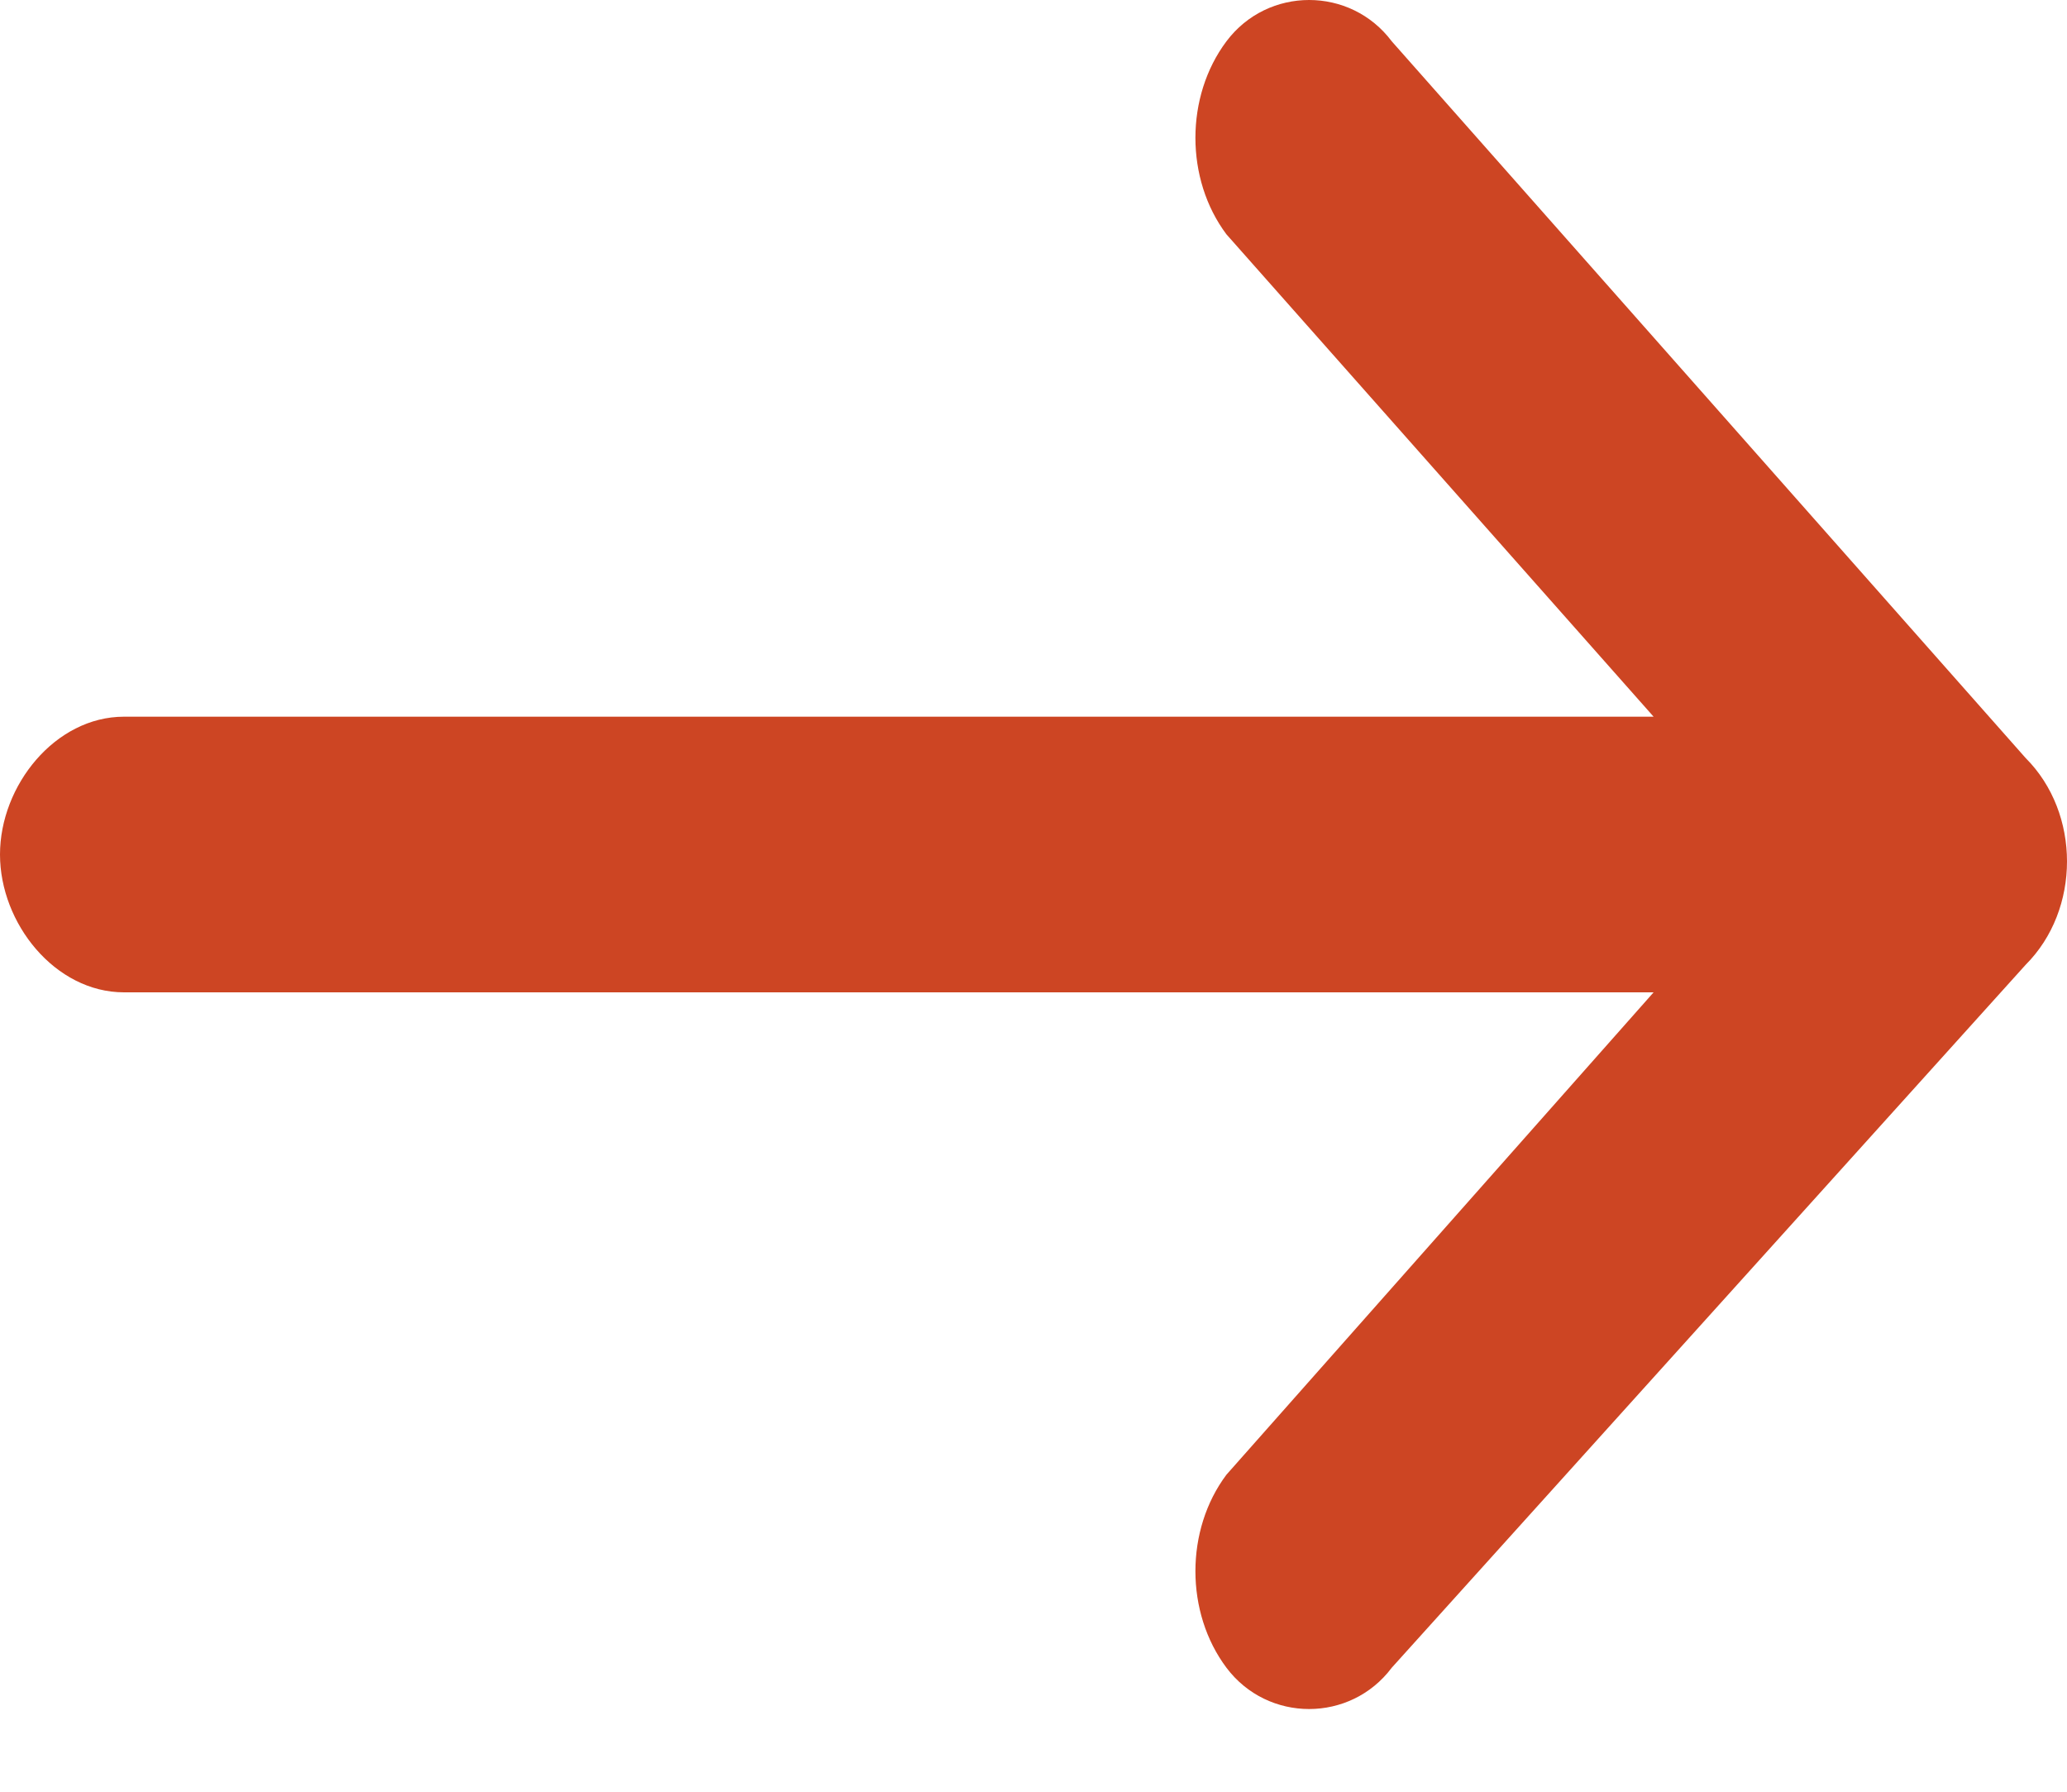 <?xml version="1.0" encoding="utf-8"?>
<!-- Generator: Adobe Illustrator 27.0.0, SVG Export Plug-In . SVG Version: 6.00 Build 0)  -->
<svg version="1.1" id="Layer_1" xmlns="http://www.w3.org/2000/svg" xmlns:xlink="http://www.w3.org/1999/xlink" x="0px" y="0px"
	 viewBox="0 0 15 13" style="enable-background:new 0 0 15 13;" xml:space="preserve">
<style type="text/css">
	.st0{fill:#CD4523;}
</style>
<path class="st0" d="M14.7,5.5L14.7,5.5l-4.6-5.2c-0.3-0.4-0.9-0.4-1.2,0s-0.3,1,0,1.4L12,5.2H0.9C0.4,5.2,0,5.7,0,6.2s0.4,1,0.9,1
	H12l-3.1,3.5c-0.3,0.4-0.3,1,0,1.4s0.9,0.4,1.2,0L14.7,7l0,0C15.1,6.6,15.1,5.9,14.7,5.5z"/>
</svg>
